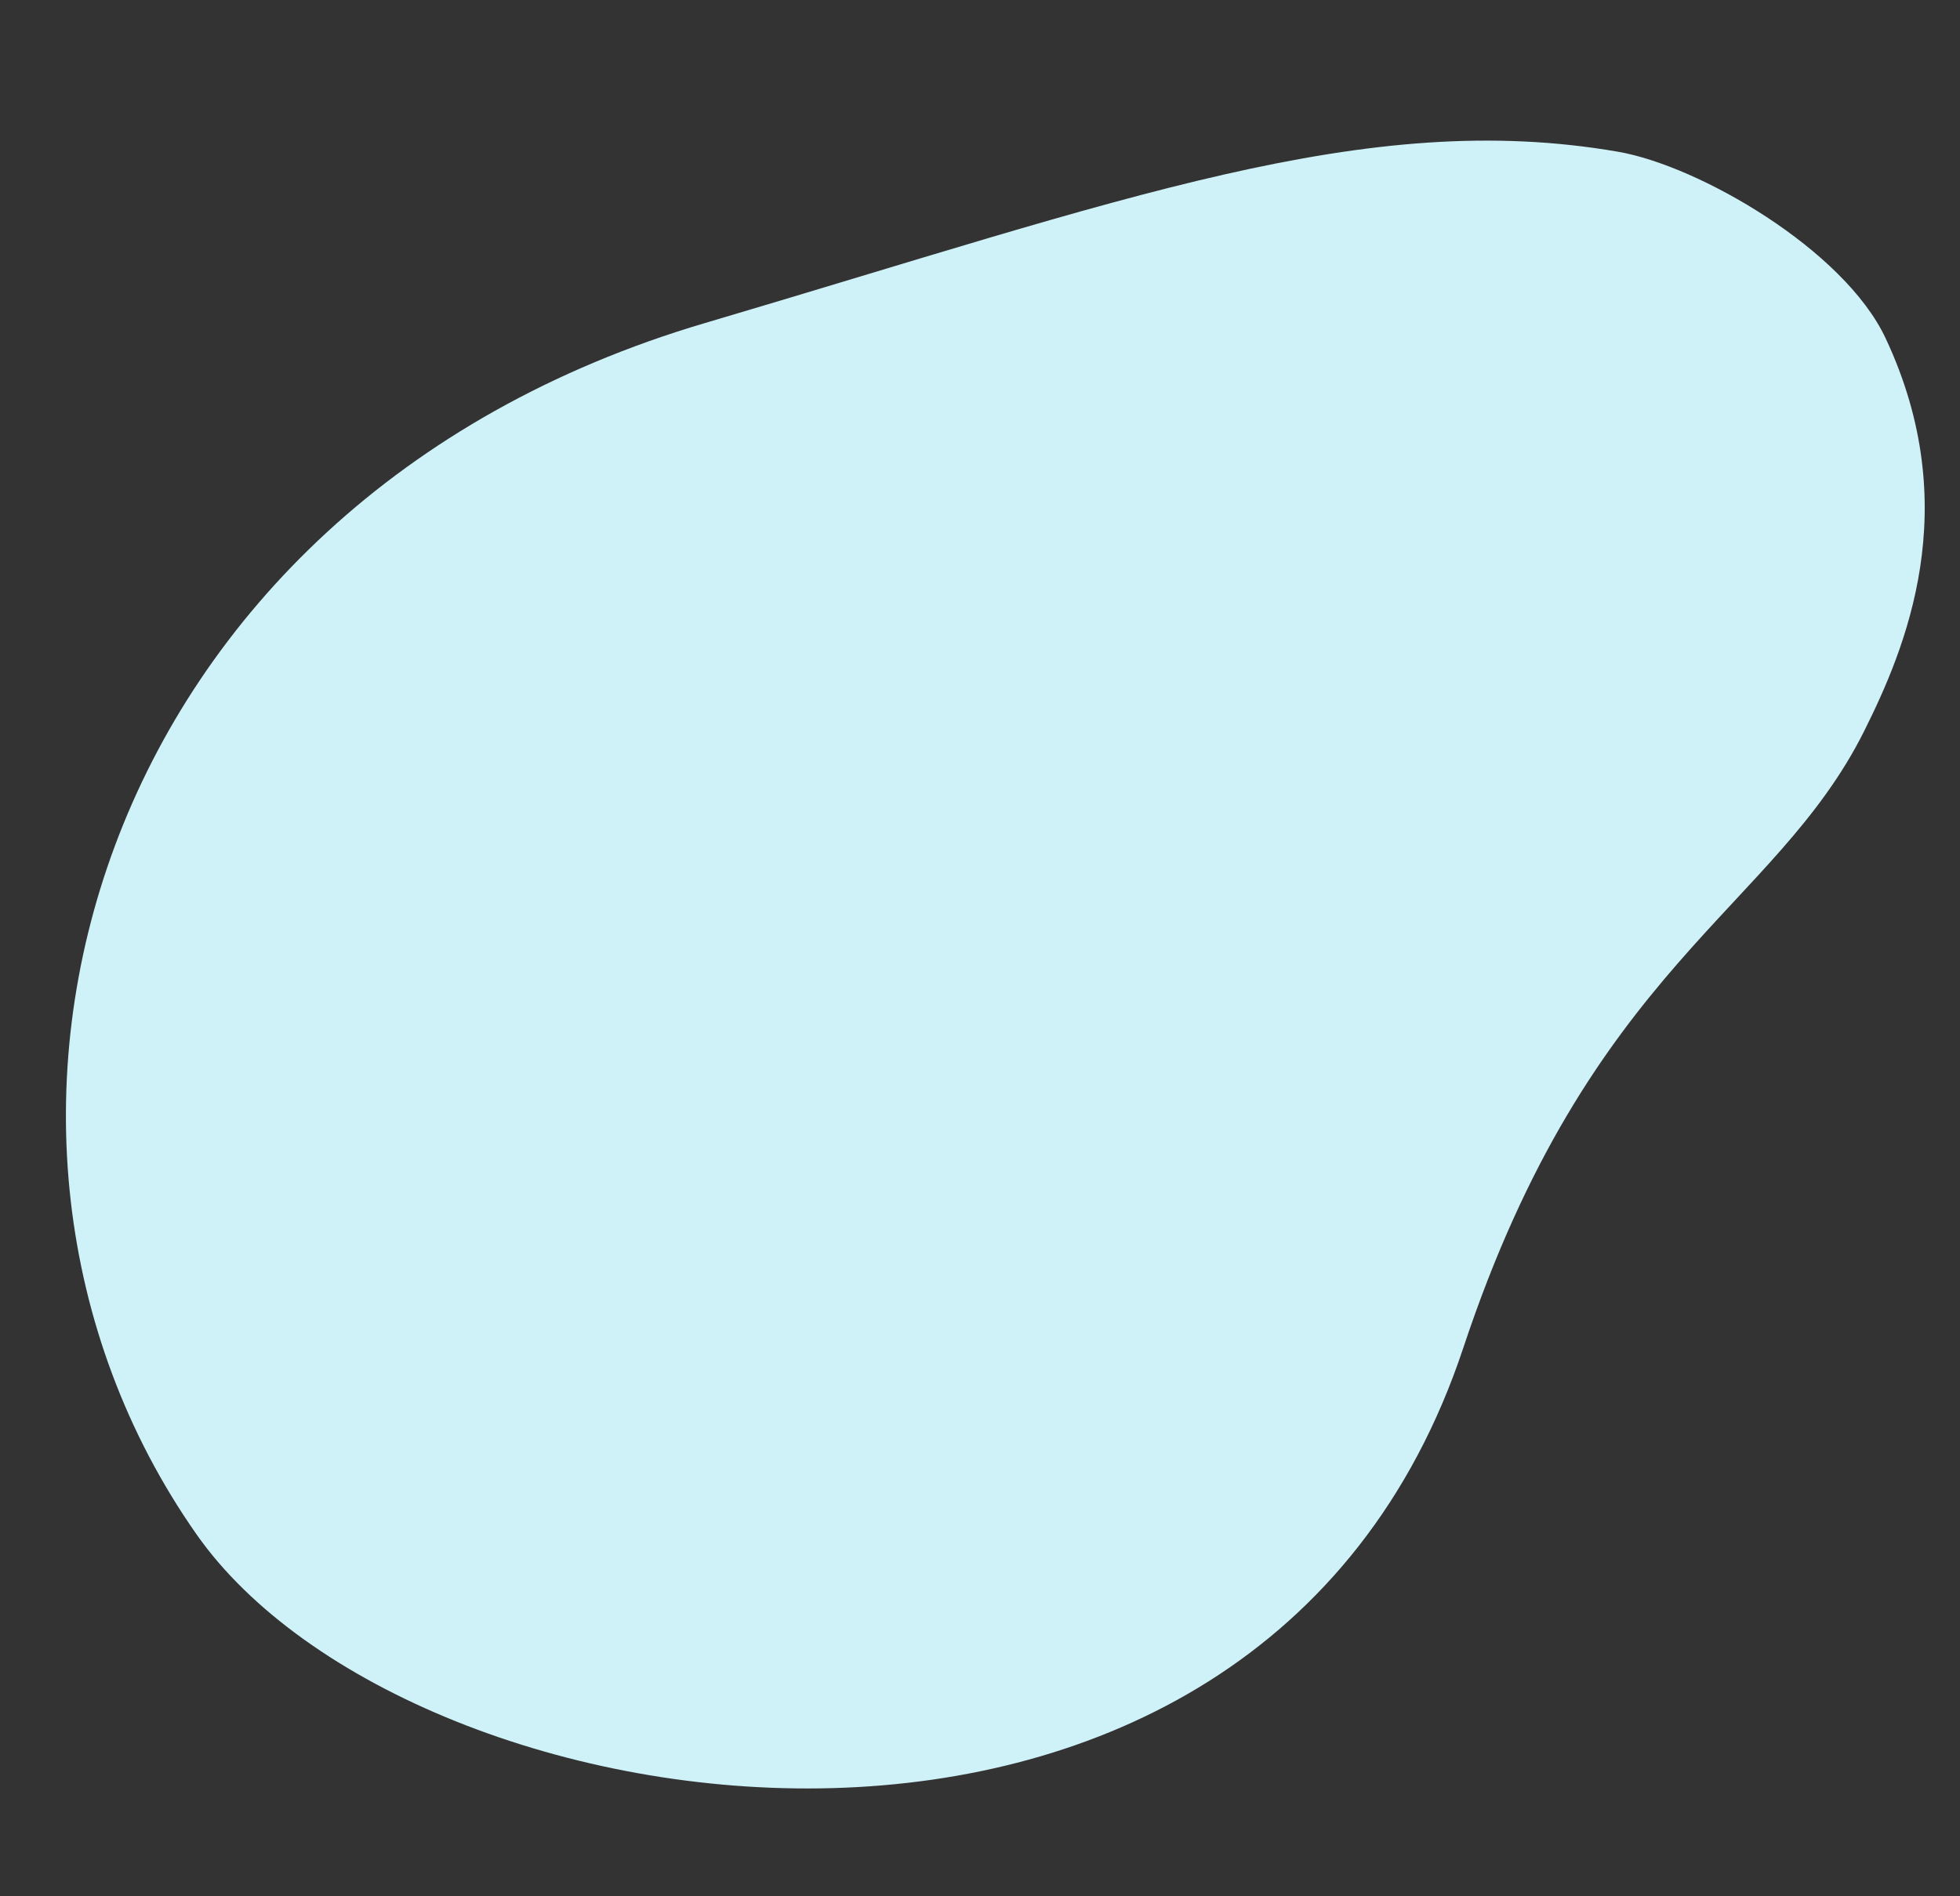 <svg xmlns="http://www.w3.org/2000/svg" width="115.656" height="111.927" viewBox="0 0 115.656 111.927">
  <rect x="0" y="0" width="115.656" height="111.927" fill="#333333" stroke="none"/>
  <path id="Path_15911" data-name="Path 15911" d="M72.84,85.63c-23.915,9.9-37.435,16.712-52.519,15.715C15.479,101.025,6.463,97,3.475,92.068-2.257,82.611.4,73.943,2.3,68.866,6.442,57.819,16.912,53.4,21.986,30.221,30.222-7.395,80.669-5.2,95.145,11.448,114.162,33.316,107.65,71.217,72.84,85.63Z" transform="matrix(-0.995, -0.105, 0.105, -0.995, 105.052, 111.927)" fill="#cff1f8"/>
</svg>
